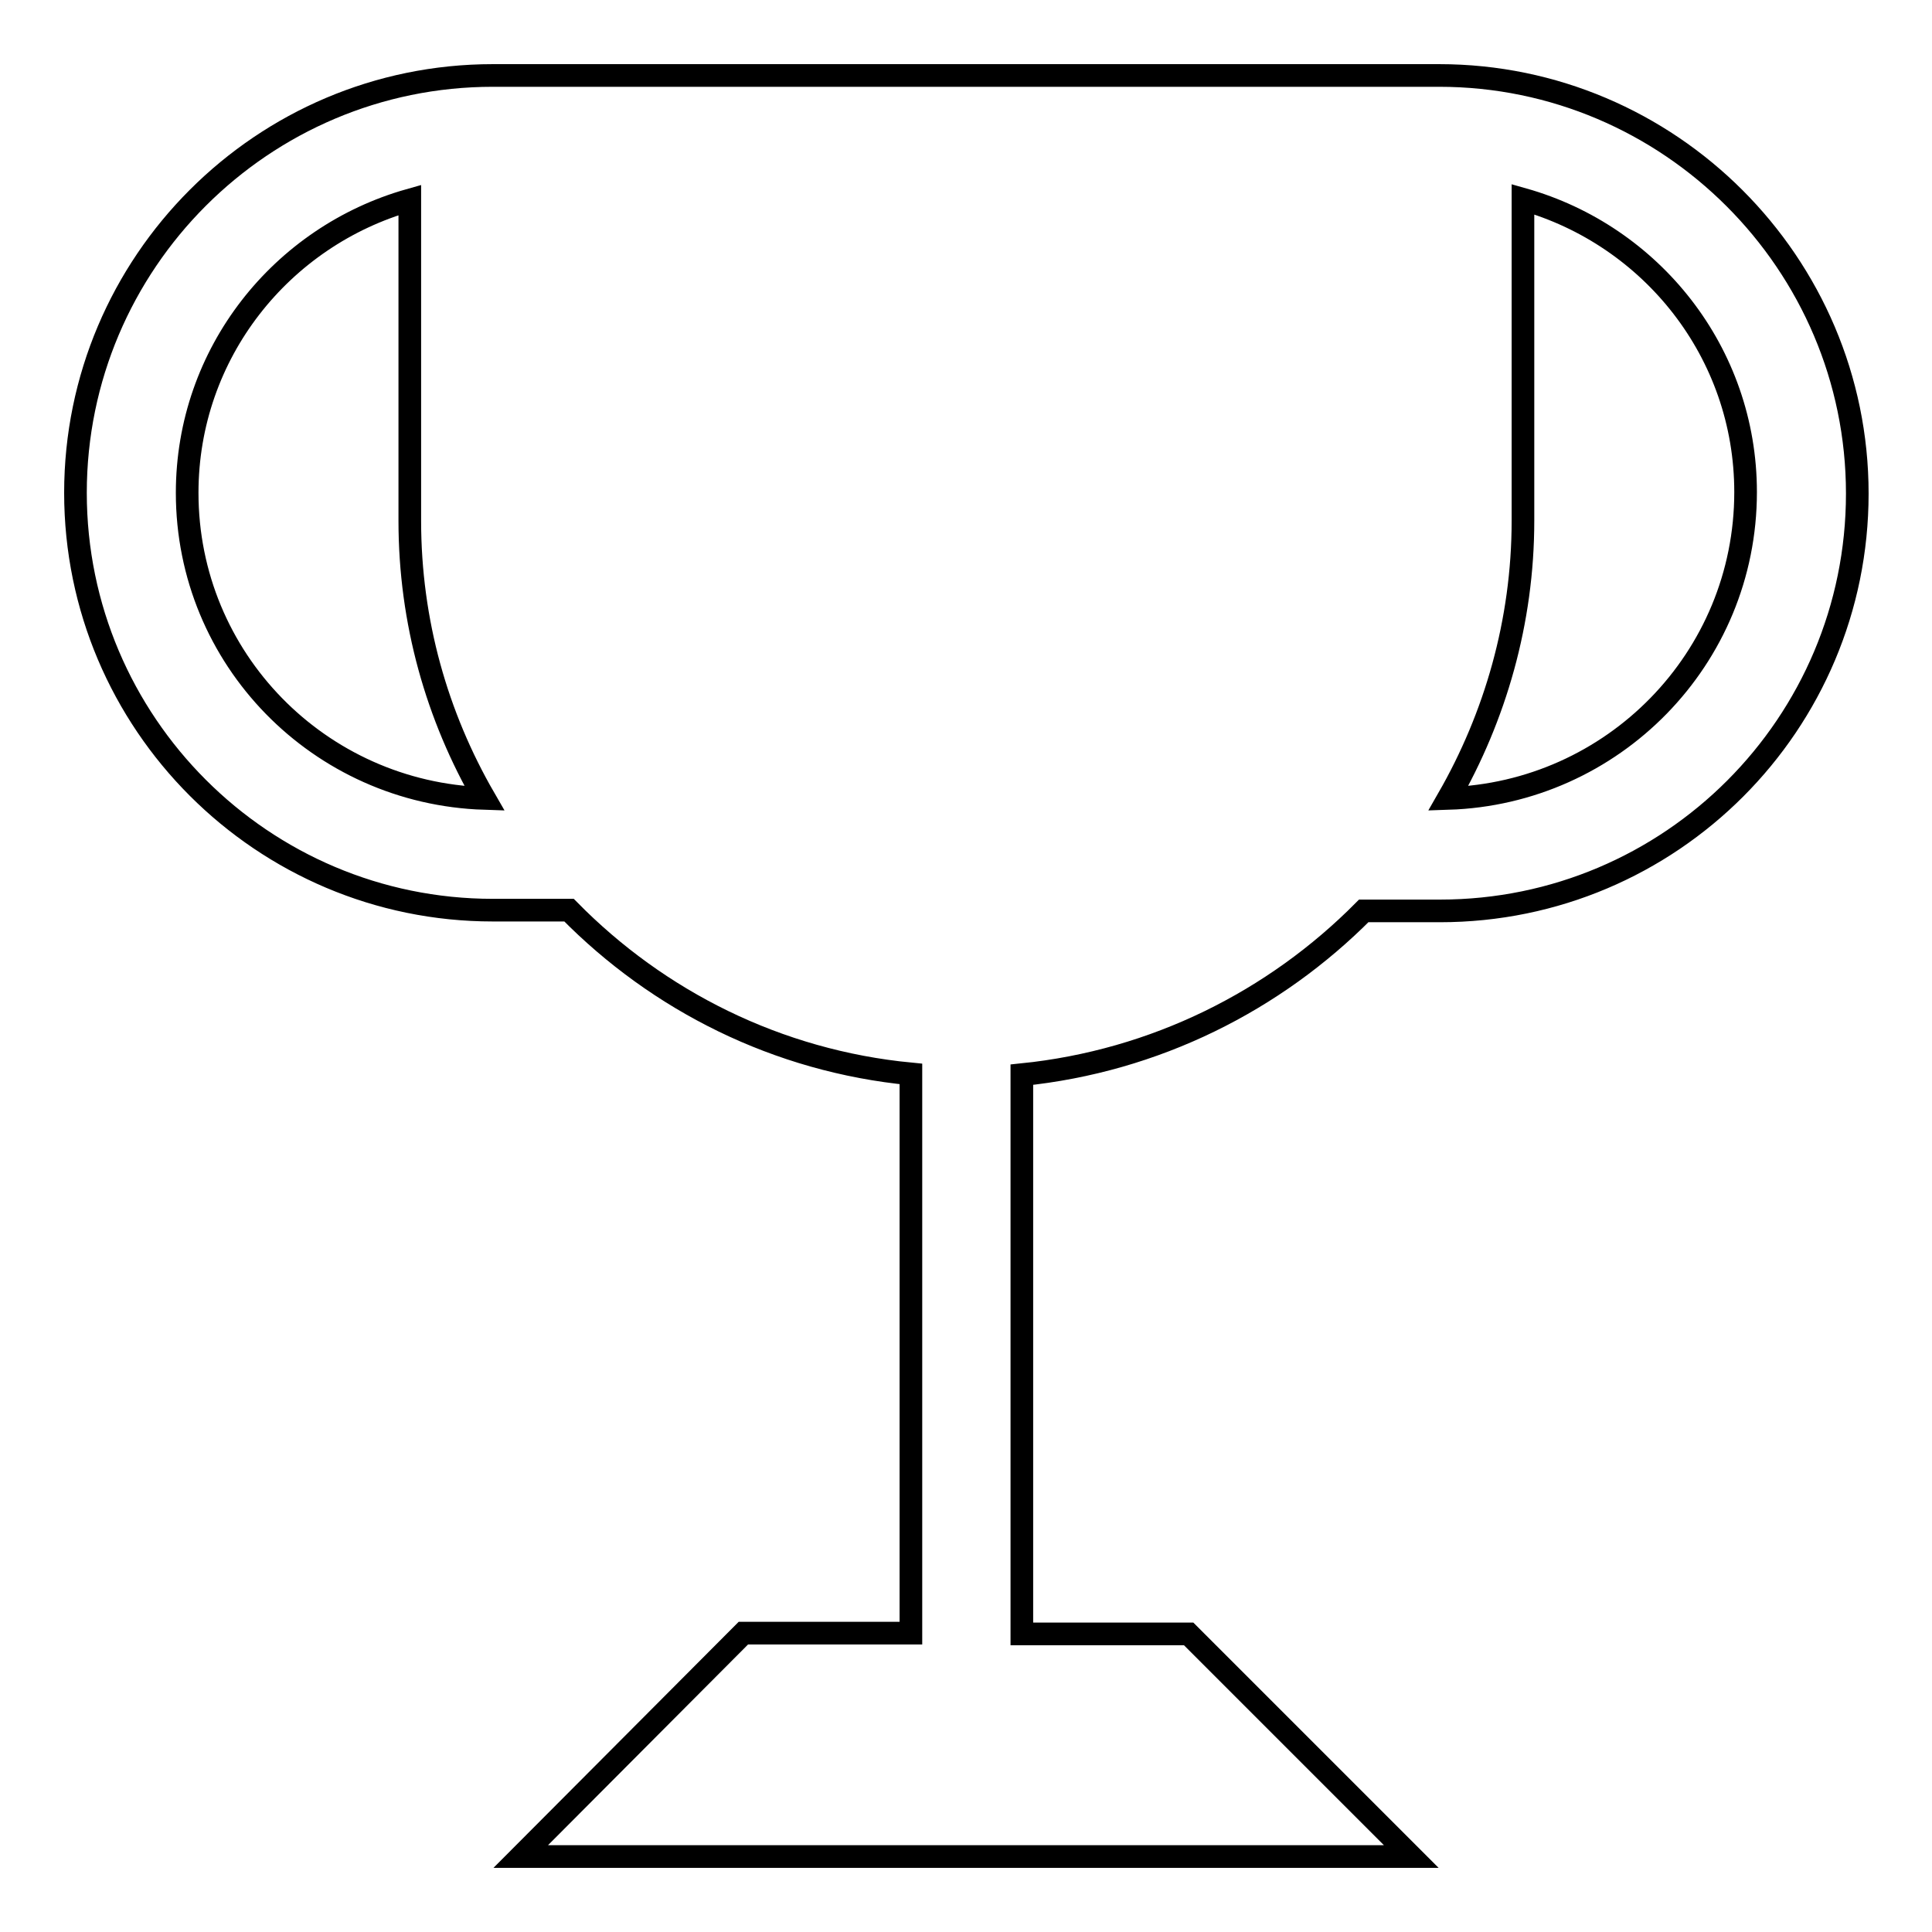 <?xml version="1.0" encoding="utf-8"?>
<!-- Svg Vector Icons : http://www.onlinewebfonts.com/icon -->
<!DOCTYPE svg PUBLIC "-//W3C//DTD SVG 1.1//EN" "http://www.w3.org/Graphics/SVG/1.1/DTD/svg11.dtd">
<svg version="1.1" xmlns="http://www.w3.org/2000/svg" xmlns:xlink="http://www.w3.org/1999/xlink" x="0px" y="0px" viewBox="0 0 256 256" enable-background="new 0 0 256 256" xml:space="preserve">
<g> <path stroke-width="3" fill-opacity="0" stroke="#000000"  d="M190.7,10H65.3C34.8,10,10,34.8,10,65.3s24.8,55.3,55.3,55.3h10.1c11.8,12,27.6,20,45.3,21.7v74.1H98.5 L69,246h118l-29.5-29.5h-22.1v-74.1c17.7-1.8,33.5-9.8,45.3-21.7h10.1c30.6,0,55.3-24.8,55.3-55.3S221.2,10,190.7,10z M24.8,65.3 c0-18.5,12.5-34,29.5-38.8v5.7v7.4V69c0,13.4,3.6,25.9,9.9,36.8C42.3,105.1,24.8,87.3,24.8,65.3z M191.9,105.8 c6.2-10.8,9.9-23.4,9.9-36.8V39.5v-7.4v-5.7c17,4.8,29.5,20.3,29.5,38.8C231.3,87.3,213.7,105.1,191.9,105.8z"/></g>
</svg>
